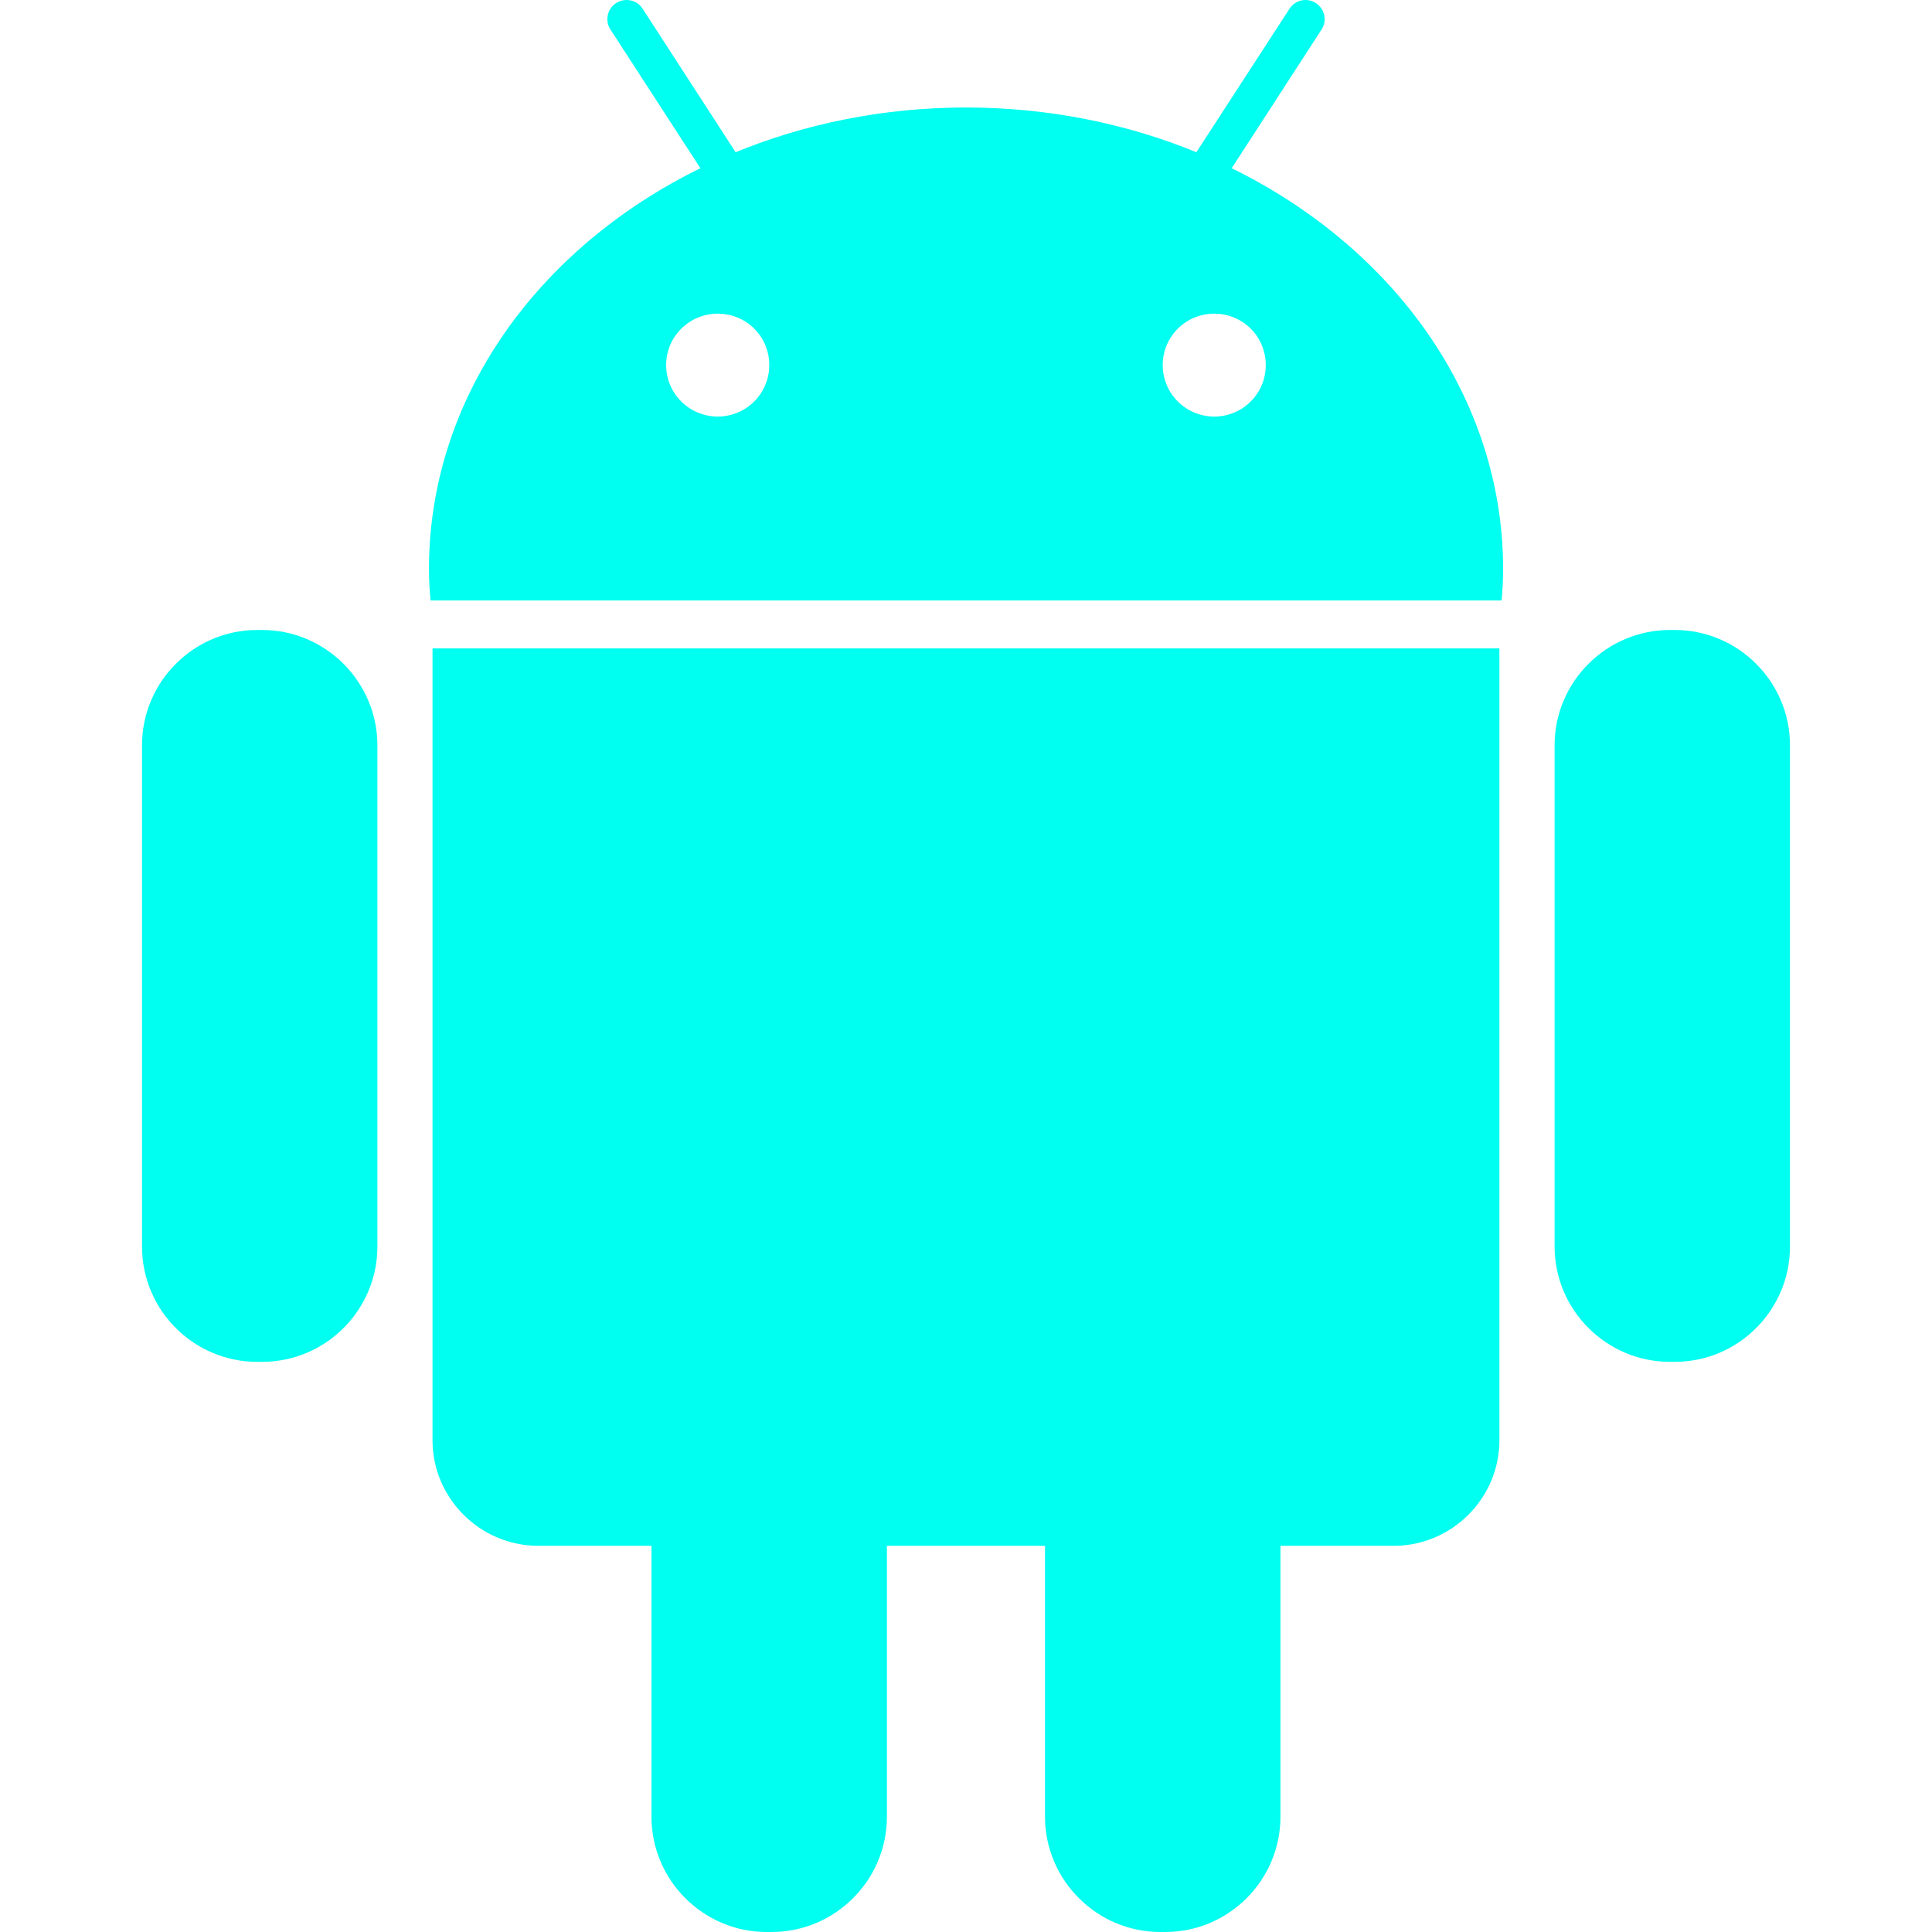 <?xml version="1.0" encoding="iso-8859-1"?>
<!-- Generator: Adobe Illustrator 19.0.0, SVG Export Plug-In . SVG Version: 6.00 Build 0)  -->
<svg xmlns="http://www.w3.org/2000/svg" xmlns:xlink="http://www.w3.org/1999/xlink" version="1.1" id="Capa_1" x="0px" y="0px" viewBox="0 0 505.145 505.145" style="enable-background:new 0 0 505.145 505.145;" xml:space="preserve" width="512px" height="512px">
<g>
	<g>
		<g>
			<path d="M68.541,164.715h-1.294c-16.588,0-30.113,13.568-30.113,30.113v131.107     c0,16.61,13.525,30.134,30.113,30.134h1.316c16.588,0,30.113-13.568,30.113-30.134V194.827     C98.654,178.283,85.108,164.715,68.541,164.715z" fill="#00fff0"/>
			<path d="M113.085,376.54c0,15.229,12.446,27.632,27.675,27.632h29.574v70.817     c0,16.631,13.568,30.156,30.113,30.156h1.294c16.61,0,30.156-13.546,30.156-30.156v-70.817h41.33v70.817     c0,16.631,13.611,30.156,30.156,30.156h1.273c16.609,0,30.134-13.546,30.134-30.156v-70.817h29.595     c15.207,0,27.654-12.403,27.654-27.632V169.525H113.085V376.54z" fill="#00fff0"/>
			<path d="M322.041,43.983l23.491-36.26c1.51-2.287,0.841-5.414-1.467-6.903     c-2.286-1.51-5.414-0.884-6.903,1.467l-24.353,37.512c-18.27-7.485-38.676-11.691-60.226-11.691     c-21.571,0-41.934,4.206-60.247,11.691l-24.31-37.512c-1.488-2.351-4.638-2.977-6.946-1.467     c-2.308,1.488-2.977,4.616-1.467,6.903l23.512,36.26c-42.387,20.773-70.968,59.924-70.968,104.834     c0,2.761,0.173,5.479,0.41,8.175h280.053c0.237-2.696,0.388-5.414,0.388-8.175C393.009,103.907,364.406,64.756,322.041,43.983z      M187.655,108.911c-7.442,0-13.482-5.997-13.482-13.46c0-7.463,6.04-13.439,13.482-13.439c7.485,0,13.482,5.975,13.482,13.439     S195.097,108.911,187.655,108.911z M317.49,108.911c-7.442,0-13.482-5.997-13.482-13.46c0-7.463,6.04-13.439,13.482-13.439     c7.463,0,13.46,5.975,13.46,13.439C330.95,102.914,324.953,108.911,317.49,108.911z" fill="#00fff0"/>
			<path d="M437.876,164.715h-1.251c-16.588,0-30.156,13.568-30.156,30.113v131.107     c0,16.61,13.59,30.134,30.156,30.134h1.273c16.609,0,30.113-13.568,30.113-30.134V194.827     C468.011,178.283,454.464,164.715,437.876,164.715z" fill="#00fff0"/>
		</g>
	</g>
	<g>
	</g>
	<g>
	</g>
	<g>
	</g>
	<g>
	</g>
	<g>
	</g>
	<g>
	</g>
	<g>
	</g>
	<g>
	</g>
	<g>
	</g>
	<g>
	</g>
	<g>
	</g>
	<g>
	</g>
	<g>
	</g>
	<g>
	</g>
	<g>
	</g>
</g>
<g>
</g>
<g>
</g>
<g>
</g>
<g>
</g>
<g>
</g>
<g>
</g>
<g>
</g>
<g>
</g>
<g>
</g>
<g>
</g>
<g>
</g>
<g>
</g>
<g>
</g>
<g>
</g>
<g>
</g>
</svg>

